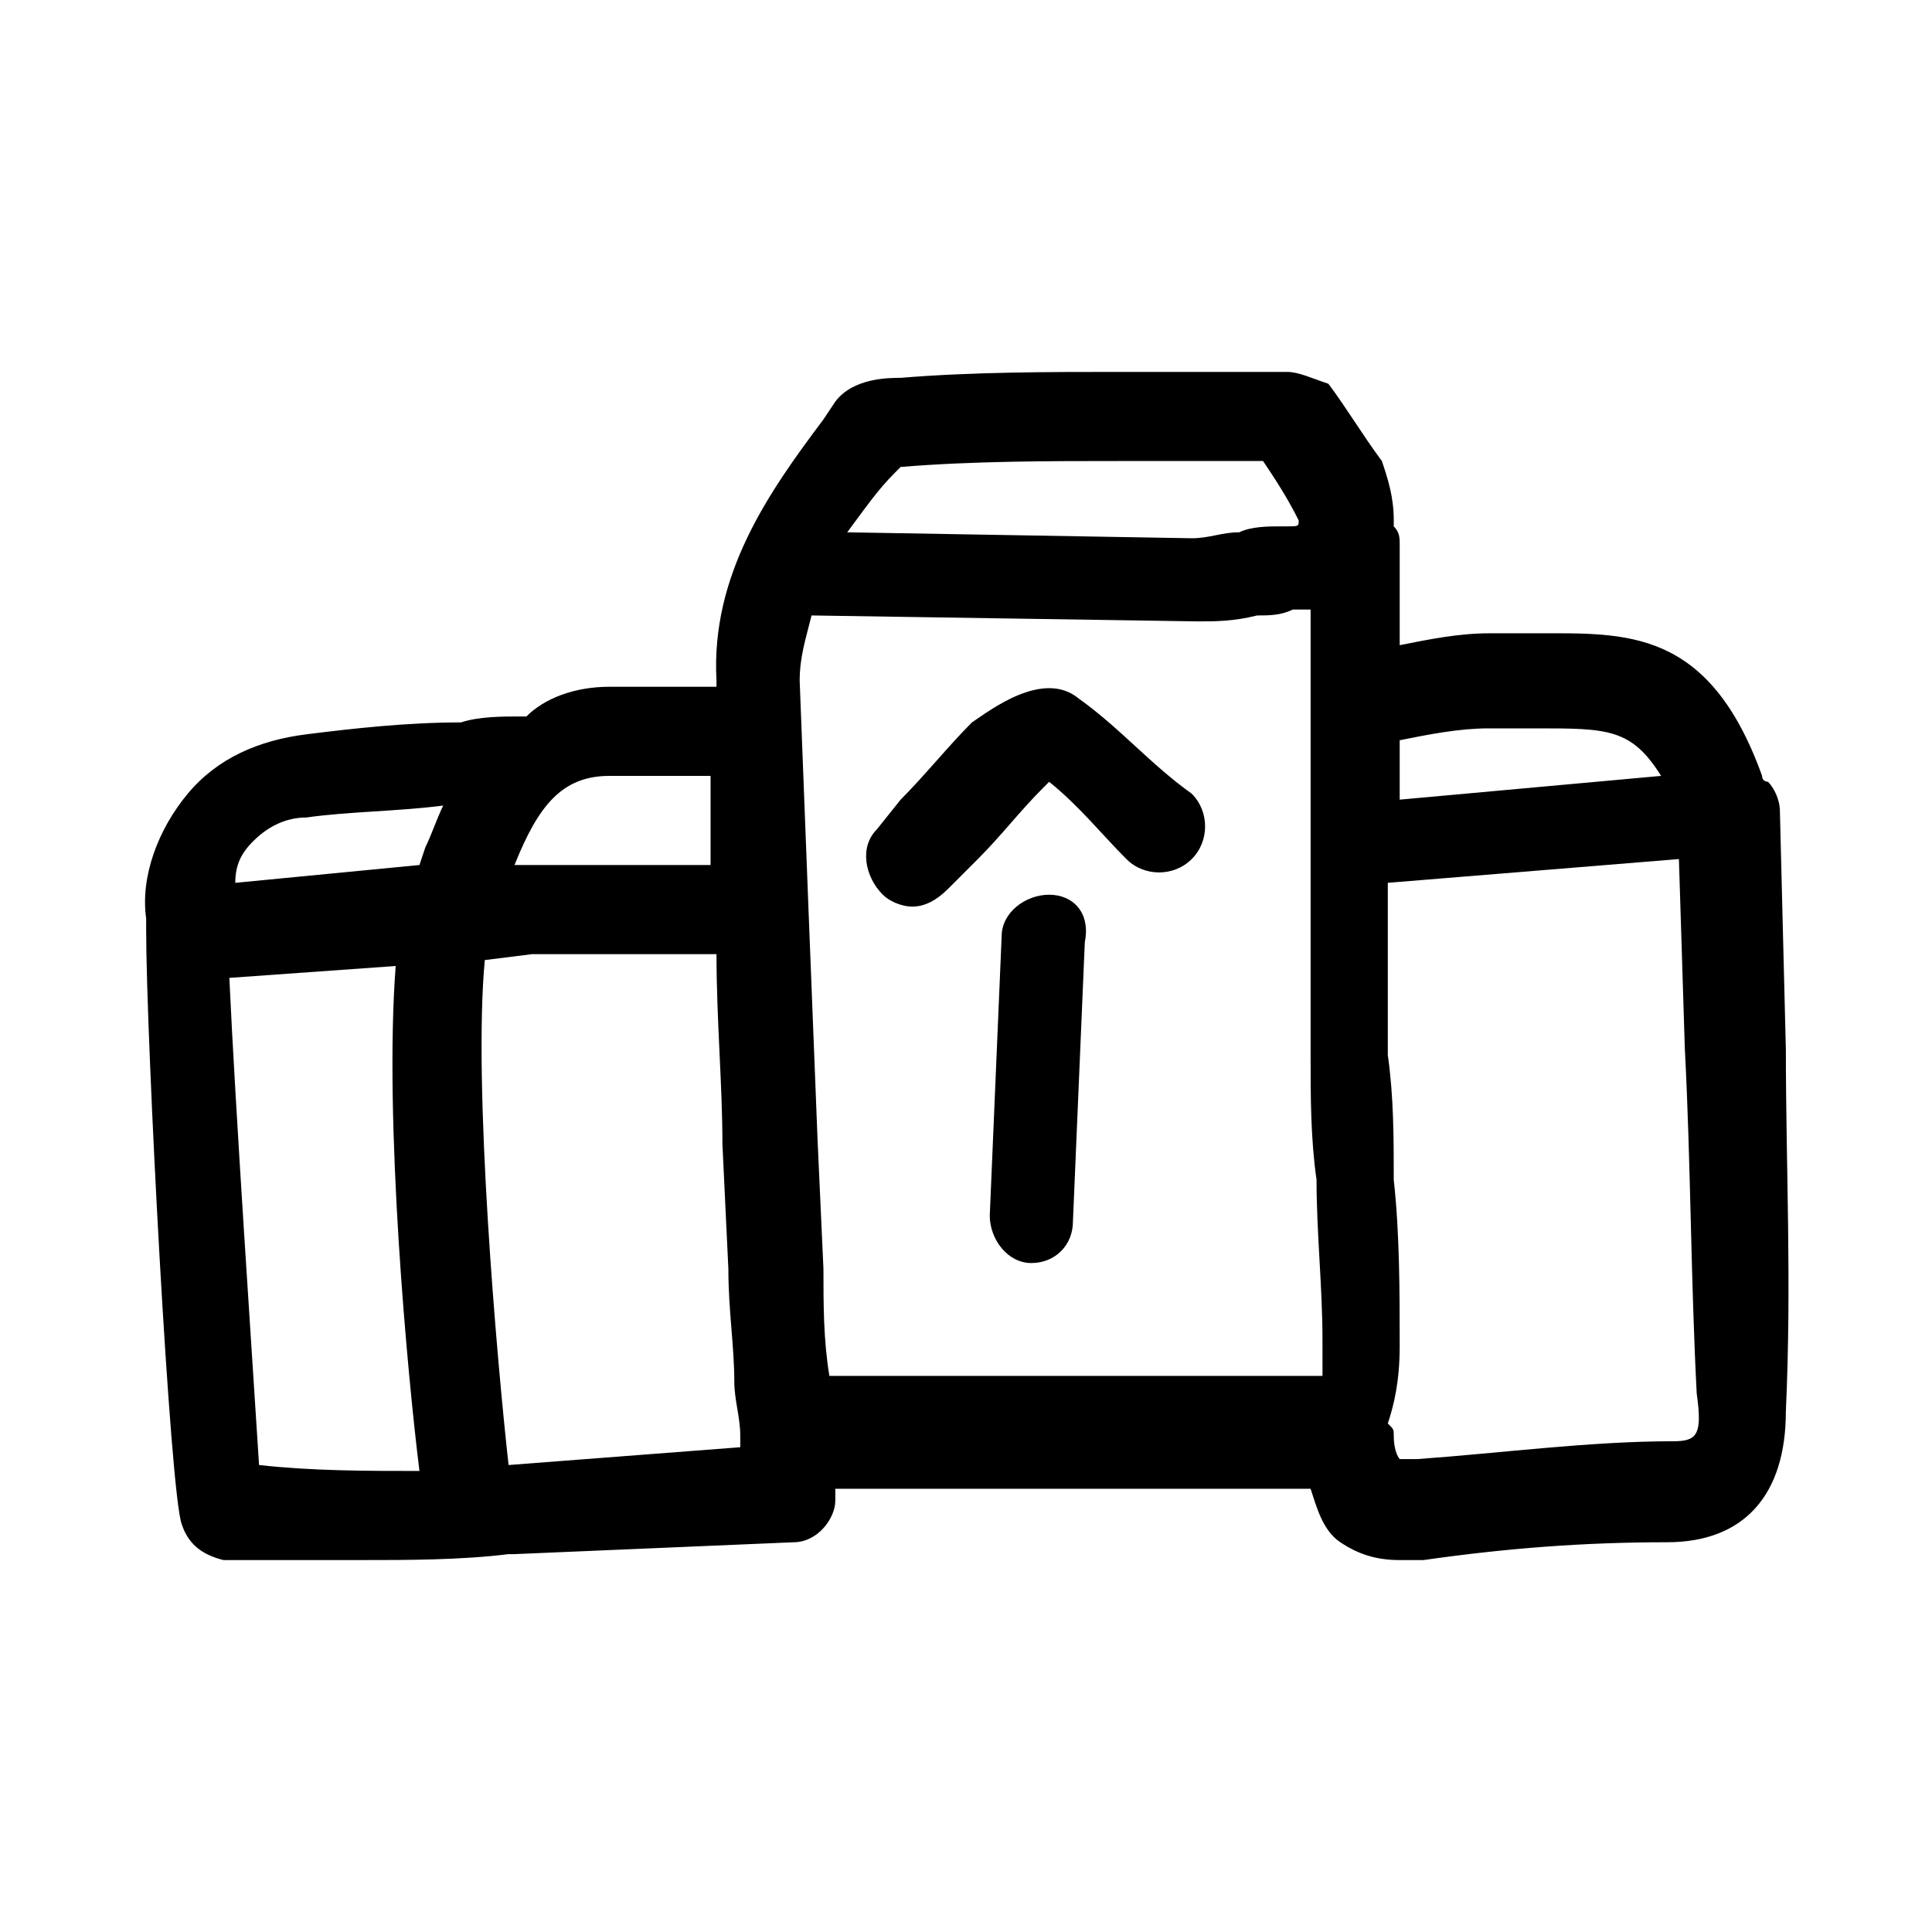<?xml version="1.0" encoding="UTF-8"?>
<!-- Uploaded to: ICON Repo, www.svgrepo.com, Generator: ICON Repo Mixer Tools -->
<svg fill="#000000" width="800px" height="800px" version="1.1" viewBox="144 144 512 512" xmlns="http://www.w3.org/2000/svg">
 <g>
  <path d="m617.27 422.04-1.574-62.977c0-3.148-1.574-6.297-3.148-7.871 0 0-1.574 0-1.574-1.574-14.168-39.359-36.211-37.785-59.828-37.785h-12.594c-7.871 0-15.742 1.574-23.617 3.148v-26.766c0-1.574 0-3.148-1.574-4.723v-1.574c0-6.297-1.574-11.02-3.148-15.742-4.723-6.297-9.445-14.168-14.168-20.469-4.727-1.574-7.875-3.148-11.023-3.148h-44.082c-18.895 0-39.359 0-58.254 1.574-3.148 0-12.594 0-17.32 6.297l-3.148 4.723c-14.168 18.895-29.914 40.934-28.34 69.273v1.574h-28.34c-9.445 0-17.32 3.148-22.043 7.871h-1.574c-4.723 0-11.02 0-15.742 1.574-14.168 0-28.34 1.574-40.934 3.148s-23.617 6.297-31.488 15.742c-7.871 9.445-12.594 22.043-11.02 33.062v3.148c0 28.34 6.297 149.57 9.445 157.44 1.574 4.723 4.723 7.871 11.02 9.445 9.449 0.004 23.617 0.004 36.215 0.004 12.594 0 26.766 0 39.359-1.574h1.574l73.996-3.148c6.297 0 11.02-6.297 11.02-11.02v-3.148h116.51 9.445c1.574 4.723 3.148 11.02 7.871 14.168 4.723 3.148 9.445 4.723 15.742 4.723h6.297c22.043-3.148 42.508-4.723 64.551-4.723 20.469 0 31.488-12.594 31.488-34.637 1.578-34.637 0.004-64.551 0.004-96.039zm-78.719-85.016h12.594c18.895 0 25.191 0 33.062 12.594l-69.273 6.297v-9.445-6.297c7.871-1.574 15.746-3.148 23.617-3.148zm-157.44-67.699 1.574-1.574c18.895-1.574 39.359-1.574 58.254-1.574h37.785c3.148 4.723 6.297 9.445 9.445 15.742 0 1.574 0 1.574-3.148 1.574h-1.574c-3.148 0-7.871 0-11.02 1.574-4.723 0-7.871 1.574-12.594 1.574l-91.316-1.574c4.723-6.297 7.871-11.02 12.594-15.742zm-75.57 80.293h26.766v23.617h-51.957c6.297-15.746 12.594-23.617 25.191-23.617zm-80.297 11.02c11.02-1.574 23.617-1.574 36.211-3.148-1.574 3.148-3.148 7.875-4.723 11.023l-1.574 4.723-48.805 4.723c0-4.723 1.574-7.871 4.723-11.02 3.148-3.148 7.871-6.301 14.168-6.301zm-12.594 171.61c-1.574-25.191-6.297-94.465-7.871-129.1l44.082-3.148c-3.148 40.934 3.148 108.63 6.297 133.82-14.168 0-28.34 0-42.508-1.574zm66.125 0c-3.148-28.34-9.445-100.76-6.297-133.82l12.594-1.574h48.805c0 17.32 1.574 34.637 1.574 50.383l1.574 33.062c0 11.02 1.574 20.469 1.574 29.914 0 4.723 1.574 9.445 1.574 14.168v1.574 1.574zm85.02-18.895v-4.723c-1.574-9.445-1.574-18.895-1.574-28.34l-1.574-34.637c-1.574-39.359-3.148-80.293-4.723-121.23 0-6.297 1.574-11.02 3.148-17.32l102.34 1.574c4.723 0 9.445 0 15.742-1.574 3.148 0 6.297 0 9.445-1.574h4.723v12.594 26.766 45.656 33.062c0 11.02 0 22.043 1.574 33.062 0 14.168 1.574 28.34 1.574 42.508v9.445h-11.02l-119.65 0.008zm223.56 12.594c-22.043 0-45.656 3.148-67.699 4.723h-4.723s-1.574-1.574-1.574-6.297c0-1.574 0-1.574-1.574-3.148 1.574-4.723 3.148-11.02 3.148-20.469 0-14.168 0-29.914-1.574-44.082 0-11.02 0-22.043-1.574-33.062v-31.488-14.168l77.145-6.297 1.574 50.383c1.574 29.914 1.574 61.402 3.148 91.316 1.578 11.016 0 12.59-6.297 12.59z"/>
  <path d="m429.91 329.15c-9.445-7.871-23.617 3.148-28.34 6.297-6.297 6.297-12.594 14.168-18.895 20.469l-6.297 7.871c-4.723 4.723-3.148 12.594 1.574 17.32 1.574 1.574 4.723 3.148 7.871 3.148s6.297-1.574 9.445-4.723l7.871-7.871c6.297-6.297 11.02-12.594 17.32-18.895l1.574-1.574c7.871 6.297 14.168 14.168 20.469 20.469 4.723 4.723 12.594 4.723 17.32 0 4.723-4.723 4.723-12.594 0-17.32-11.023-7.871-18.895-17.316-29.914-25.191z"/>
  <path d="m422.04 381.11c-6.297 0-12.594 4.723-12.594 11.02l-3.148 73.996c0 6.297 4.723 12.594 11.02 12.594s11.02-4.723 11.02-11.02l3.148-73.996c1.578-7.871-3.148-12.594-9.445-12.594z"/>
 </g>
</svg>